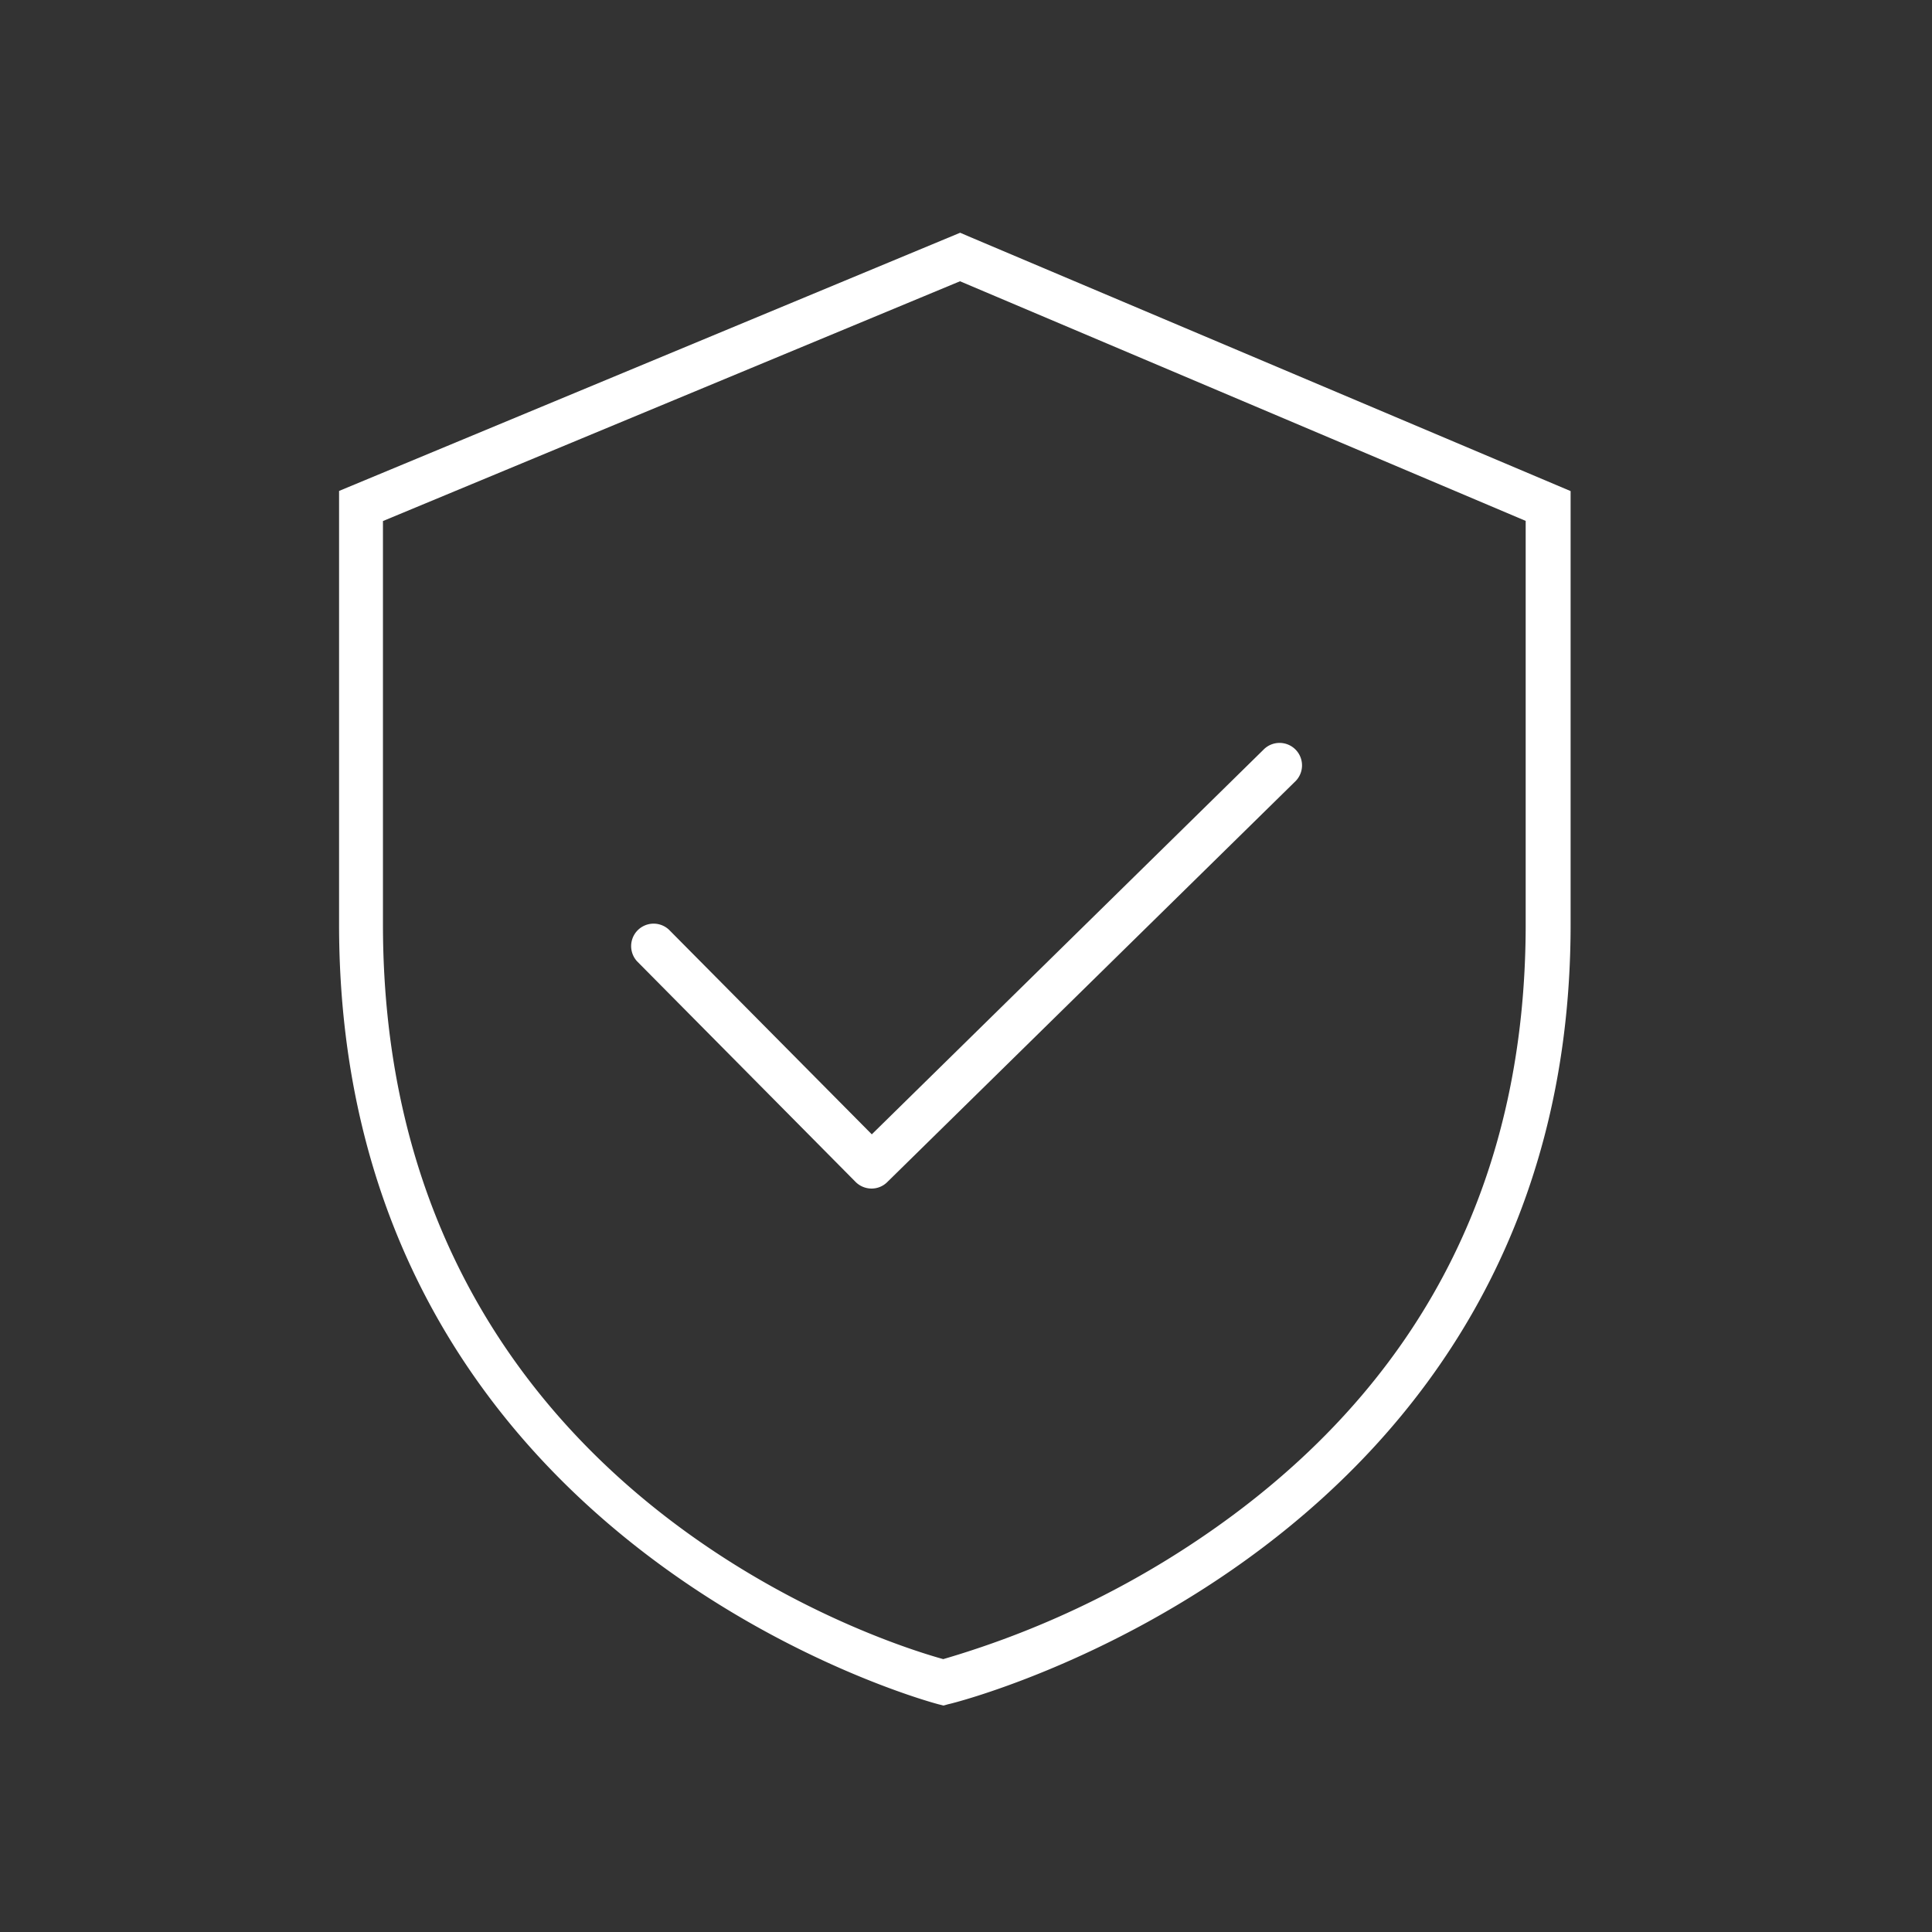 <svg id="Icon" xmlns="http://www.w3.org/2000/svg" viewBox="0 0 129 129"><rect x="0" y="0" width="129" height="129" fill="#333333" stroke="none"/><defs><style>.cls-1{fill:#fff;}</style></defs><path class="cls-1" d="M63,113.88l-.36-.09c-.4-.11-40-10.59-40-52.06V32.78L64.11,15.54l.58.25,40.18,17V61.73c0,41.72-41.14,52-41.55,52.06ZM25.57,34.79V61.73c0,37.49,33.3,47.91,37.41,49.05a61.3,61.3,0,0,0,19.38-9.64c13-9.68,19.51-22.94,19.51-39.41V34.78l-37.77-16Z"/><path class="cls-1" d="M58.19,79.36a1.51,1.51,0,0,1-1.06-.44L42.54,64.19a1.5,1.5,0,0,1,2.13-2.11L58.21,75.74,84.35,50.07a1.5,1.5,0,1,1,2.1,2.14L59.24,78.93A1.48,1.48,0,0,1,58.19,79.36Z"/></svg>